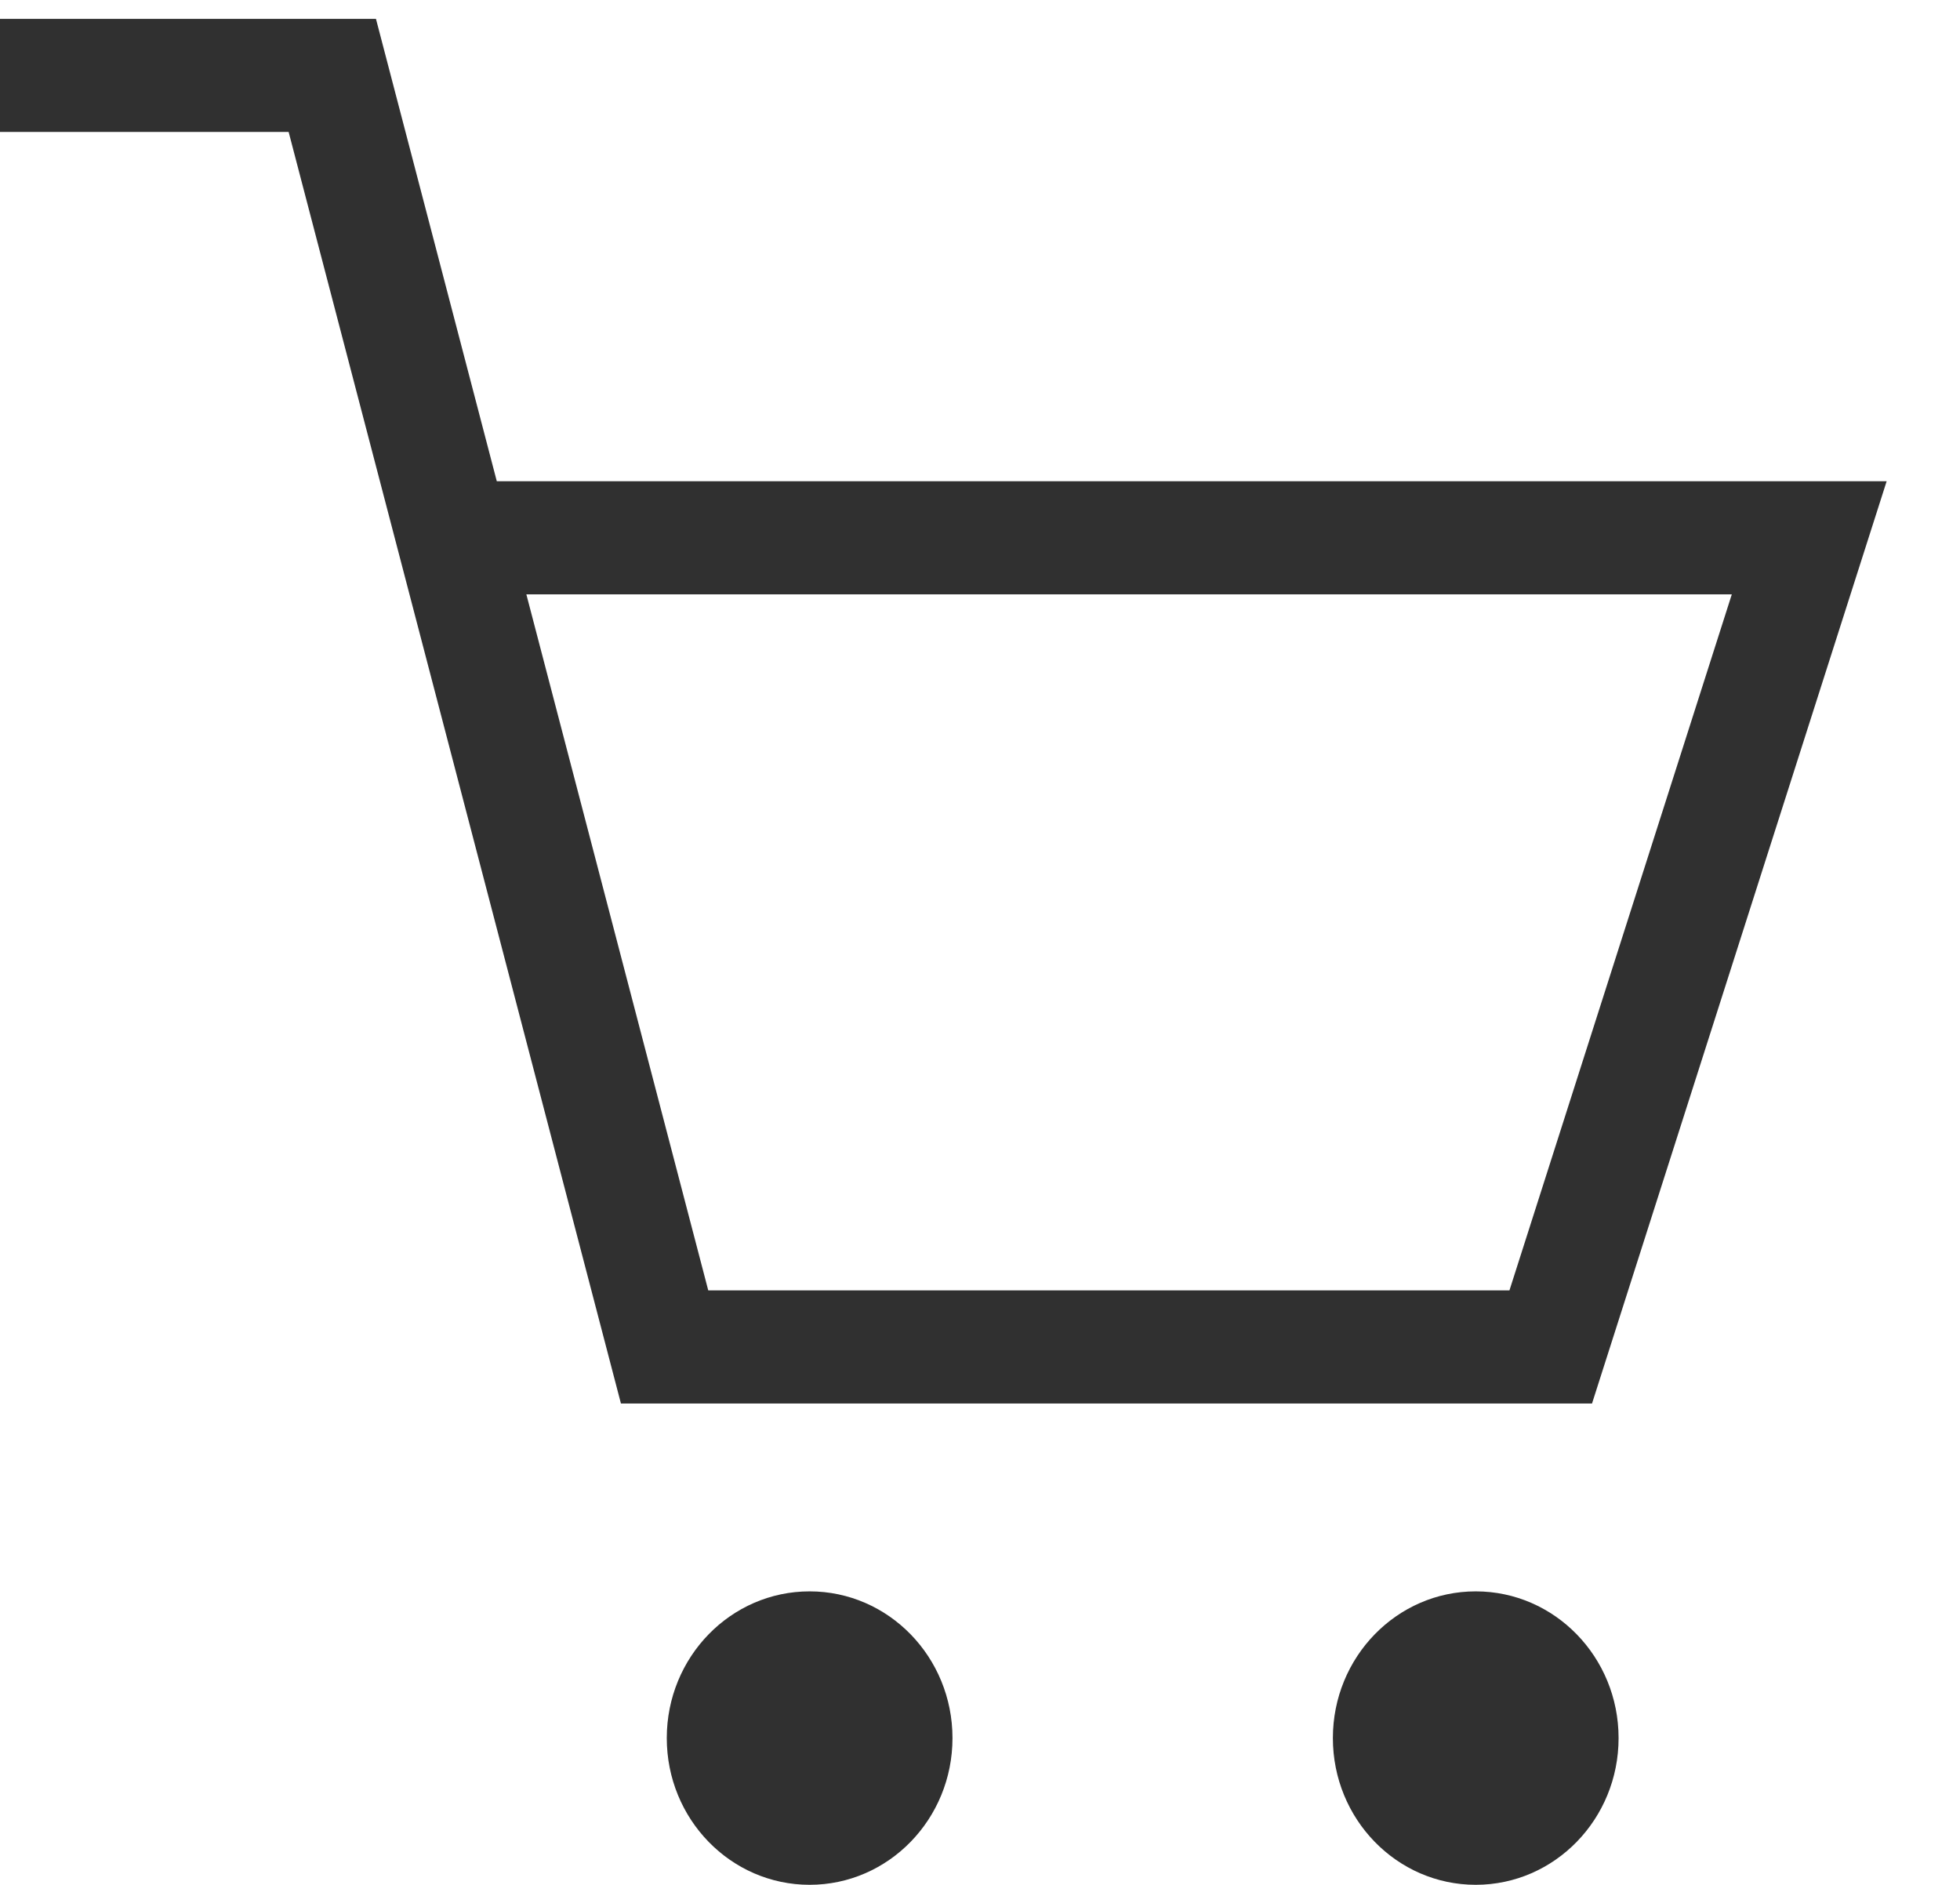 <svg width="26" height="25" viewBox="0 0 26 25" fill="none" xmlns="http://www.w3.org/2000/svg">
<path d="M0 1H4.408L6.011 7.133M6.011 7.133L8.816 17.865H20.571L24 7.133H6.011Z" stroke="#303030" stroke-width="1.5"/>
<ellipse cx="10.74" cy="23.053" rx="1.895" ry="1.946" fill="#303030"/>
<ellipse cx="19.576" cy="23.053" rx="1.895" ry="1.946" fill="#303030"/>
</svg>
